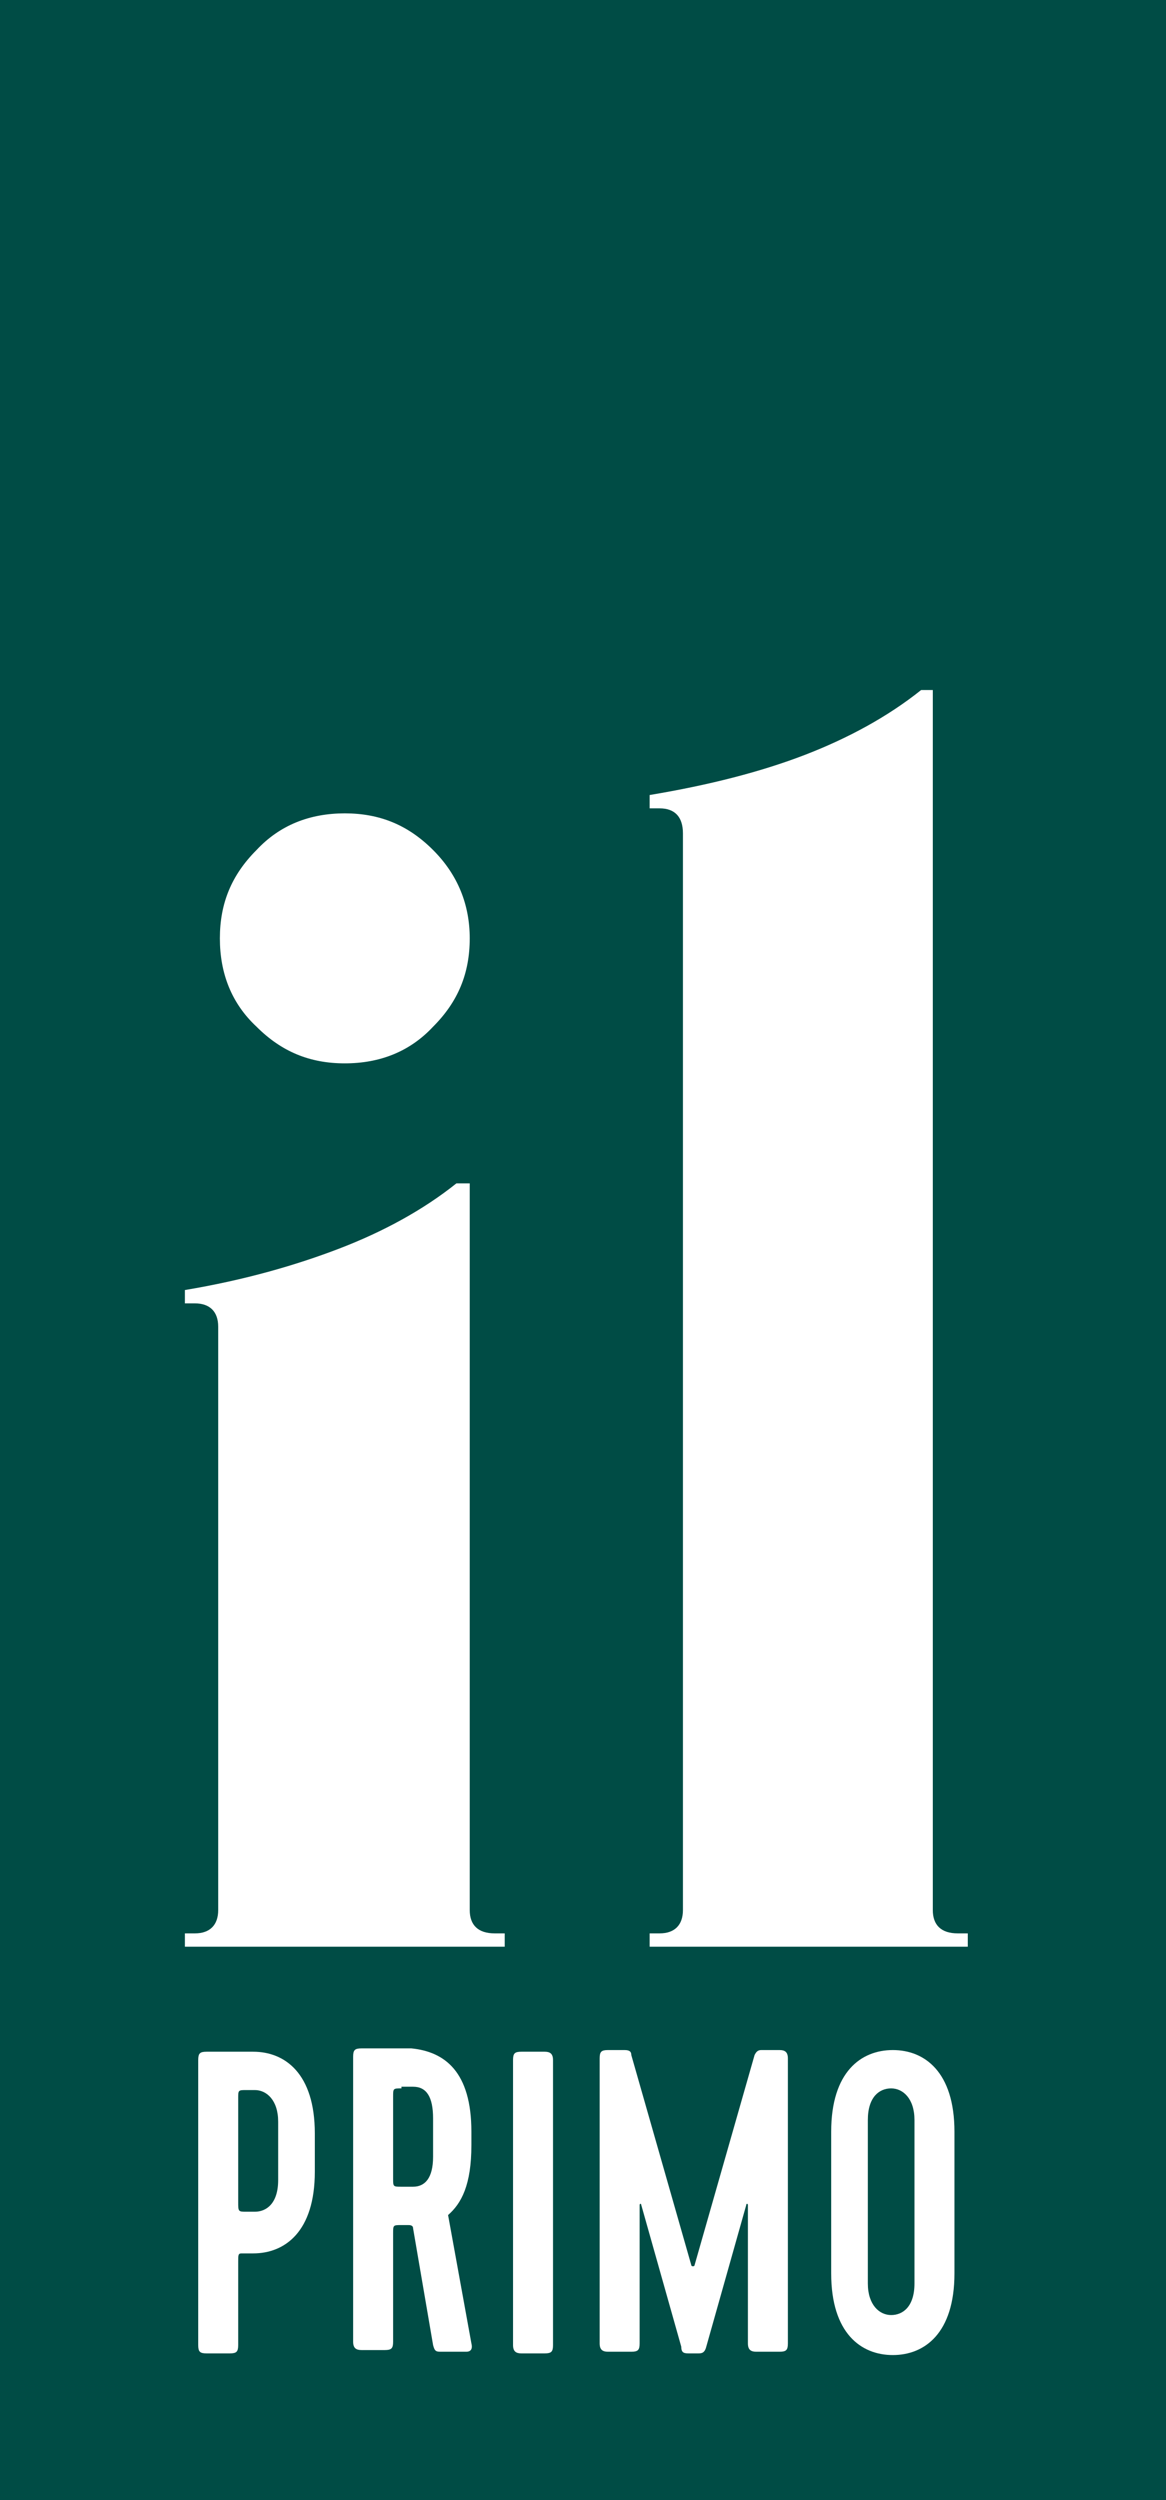 <?xml version="1.0" encoding="UTF-8"?> <!-- Generator: Adobe Illustrator 21.1.0, SVG Export Plug-In . SVG Version: 6.00 Build 0) --> <svg xmlns="http://www.w3.org/2000/svg" xmlns:xlink="http://www.w3.org/1999/xlink" id="logo_and_text" x="0px" y="0px" viewBox="0 0 70 150" style="enable-background:new 0 0 70 150;" xml:space="preserve"> <style type="text/css"> .st0{fill:#004C45;} .st1{fill:#FFFFFF;} </style> <g> <rect class="st0" width="70" height="150"></rect> <g> <g> <path class="st1" d="M15.2,123.1c1.9,0,3.7,1.3,3.7,4.9v2.3c0,3.6-1.8,4.9-3.7,4.9h-0.7c-0.2,0-0.2,0.1-0.2,0.5v5 c0,0.4-0.1,0.5-0.5,0.5h-1.4c-0.4,0-0.5-0.1-0.5-0.5v-17.1c0-0.4,0.1-0.5,0.5-0.5H15.2z M14.8,132.7h0.5c0.7,0,1.4-0.5,1.4-1.9 v-3.5c0-1.3-0.7-1.9-1.4-1.9h-0.5c-0.5,0-0.5,0-0.5,0.5v6.2C14.3,132.7,14.3,132.7,14.8,132.7z"></path> <path class="st1" d="M28.3,127.9v0.8c0,2.4-0.6,3.5-1.4,4.2l1.4,7.7c0.1,0.4-0.1,0.5-0.3,0.5h-1.5c-0.3,0-0.4,0-0.5-0.4l-1.2-7 c0-0.2-0.2-0.2-0.3-0.2h-0.4c-0.5,0-0.5,0-0.5,0.5v6.5c0,0.4-0.1,0.5-0.5,0.5h-1.4c-0.3,0-0.5-0.1-0.5-0.5v-17.1 c0-0.4,0.1-0.5,0.5-0.5h3C26.7,123.1,28.3,124.3,28.3,127.9z M24.1,125.3c-0.5,0-0.5,0-0.5,0.5v4.9c0,0.5,0,0.5,0.5,0.5h0.7 c0.7,0,1.2-0.5,1.2-1.8v-2.3c0-1.3-0.4-1.9-1.2-1.9H24.1z"></path> <path class="st1" d="M32.7,141.2h-1.4c-0.3,0-0.5-0.1-0.5-0.5v-17.1c0-0.4,0.1-0.5,0.5-0.5h1.4c0.3,0,0.5,0.1,0.5,0.5v17.1 C33.2,141.1,33.1,141.2,32.7,141.2z"></path> <path class="st1" d="M40.9,140.8l-2.4-8.5c0-0.1-0.1-0.1-0.1,0v8.3c0,0.4-0.1,0.5-0.5,0.5h-1.4c-0.3,0-0.5-0.1-0.5-0.5v-17.1 c0-0.4,0.1-0.5,0.5-0.5h1c0.3,0,0.4,0.1,0.4,0.3l3.6,12.6c0,0.1,0.2,0.1,0.2,0l3.6-12.6c0.1-0.2,0.2-0.3,0.4-0.3h1.1 c0.3,0,0.5,0.1,0.5,0.5v17.1c0,0.4-0.1,0.5-0.5,0.5h-1.4c-0.3,0-0.5-0.1-0.5-0.5v-8.3c0-0.1-0.1-0.1-0.1,0l-2.4,8.5 c-0.1,0.4-0.3,0.4-0.5,0.4h-0.5C41.1,141.2,40.9,141.2,40.9,140.8z"></path> <path class="st1" d="M57.3,136.4c0,3.6-1.8,4.9-3.7,4.9c-1.9,0-3.7-1.3-3.7-4.9v-8.5c0-3.6,1.8-4.9,3.7-4.9 c1.9,0,3.7,1.3,3.7,4.9V136.4z M54.9,127.2c0-1.3-0.7-1.9-1.4-1.9c-0.7,0-1.4,0.5-1.4,1.9v9.8c0,1.3,0.7,1.9,1.4,1.9 c0.7,0,1.4-0.5,1.4-1.9V127.2z"></path> </g> <g> <path class="st1" d="M28.2,96v11.8v1.2v5.6c0,0.9,0.5,1.4,1.5,1.4h0.6v0.8H11.1V116h0.6c0.9,0,1.4-0.5,1.4-1.4V109v-1.2V95.4 v-8.9v-6.9c0-0.9-0.5-1.4-1.4-1.4h-0.6v-0.8c3.6-0.6,6.7-1.5,9.3-2.5c2.6-1,5-2.3,7-3.9h0.8v3v15.2V96z M26,51 c-1.5-1.5-3.2-2.2-5.3-2.2c-2.1,0-3.9,0.7-5.3,2.2c-1.5,1.5-2.2,3.2-2.2,5.3c0,2.1,0.7,3.9,2.2,5.3c1.5,1.5,3.2,2.2,5.3,2.2 c2.1,0,3.9-0.7,5.3-2.2c1.5-1.5,2.2-3.2,2.2-5.3C28.2,54.3,27.5,52.5,26,51z"></path> <path class="st1" d="M56,98v16.6c0,0.9,0.5,1.4,1.5,1.4h0.6v0.8H39V116h0.6c0.9,0,1.4-0.5,1.4-1.4V70v-7.8V50 c0-1-0.5-1.5-1.4-1.5H39v-0.8c3.6-0.6,6.7-1.4,9.3-2.4c2.6-1,5-2.3,7-3.9H56v2.9v15.3v17.7V98z"></path> </g> </g> </g> </svg> 